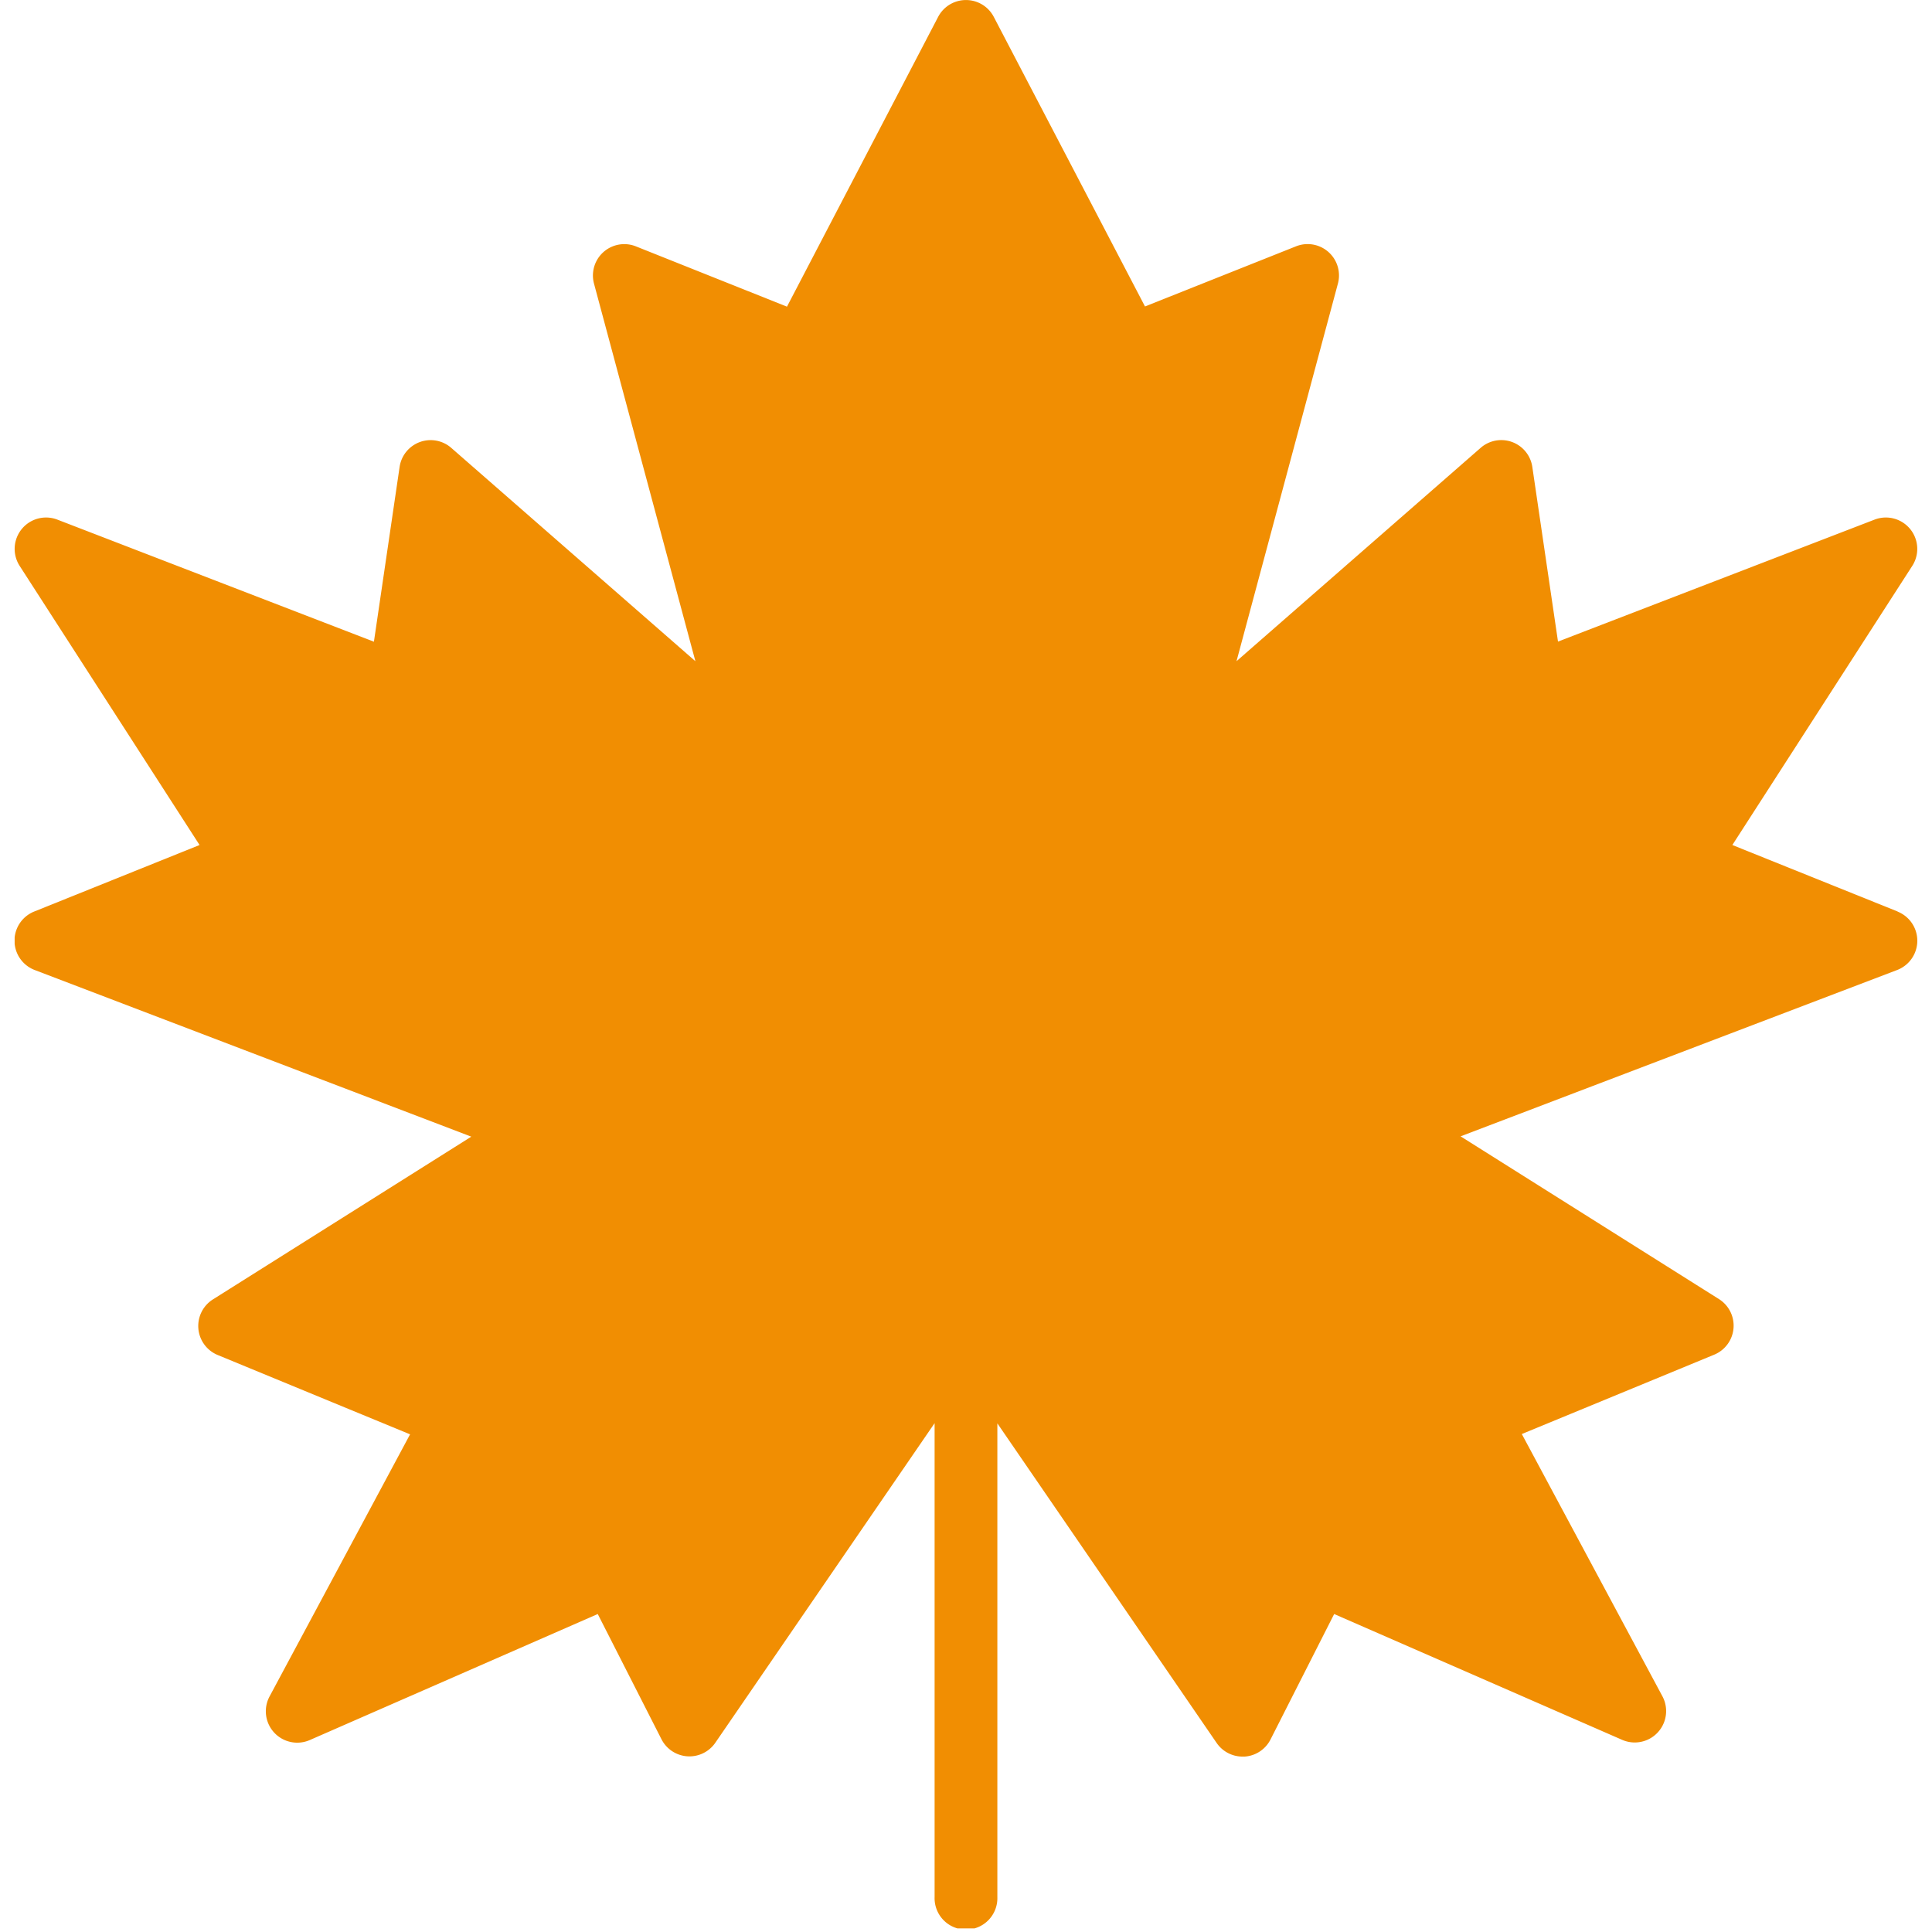 <svg xmlns="http://www.w3.org/2000/svg" xmlns:xlink="http://www.w3.org/1999/xlink" width="48" height="48" viewBox="0 0 48 48">
  <defs>
    <clipPath id="clip-path">
      <rect id="Rectangle_6411" data-name="Rectangle 6411" width="47.271" height="47.911" fill="#f18e02"/>
    </clipPath>
  </defs>
  <g id="icon-fall" transform="translate(-1154 -6394)">
    <rect id="bg" width="48" height="48" transform="translate(1154 6394)" fill="#f18e02" opacity="0"/>
    <g id="Groupe_15644" data-name="Groupe 15644" transform="translate(1154.364 6394)">
      <g id="Groupe_15643" data-name="Groupe 15643" clip-path="url(#clip-path)">
        <path id="Tracé_54269" data-name="Tracé 54269" d="M46.783,22.646l-4.106-1.652,4.47-6.935a.78.78,0,0,0-.935-1.15l-7.867,3.031L37.707,11.6a.779.779,0,0,0-1.284-.473l-6.065,5.3,2.519-9.381a.779.779,0,0,0-1.041-.926L28.084,7.614,24.327.419a.78.78,0,0,0-1.382,0l-3.756,7.2L15.436,6.121a.779.779,0,0,0-1.041.926l2.519,9.381-6.065-5.3a.779.779,0,0,0-1.284.473l-.638,4.342L1.06,12.909a.78.78,0,0,0-.935,1.15l4.47,6.935L.489,22.646A.78.78,0,0,0,.5,24.1l10.846,4.14-6.42,4.044a.78.78,0,0,0,.118,1.38l4.781,1.972L6.334,42.148a.78.78,0,0,0,1,1.083L14.488,40.1l1.583,3.111a.78.78,0,0,0,1.338.087l5.448-7.94V47.132a.78.78,0,1,0,1.559,0V35.363l5.448,7.94a.78.78,0,0,0,.643.339l.051,0a.779.779,0,0,0,.644-.424L32.784,40.1l7.155,3.126a.78.78,0,0,0,1-1.083l-3.493-6.515,4.781-1.972a.78.78,0,0,0,.118-1.38l-6.42-4.044L46.77,24.1a.779.779,0,0,0,.013-1.451" transform="translate(-0.001)" fill="#f18e02"/>
      </g>
    </g>
  </g>
</svg>
